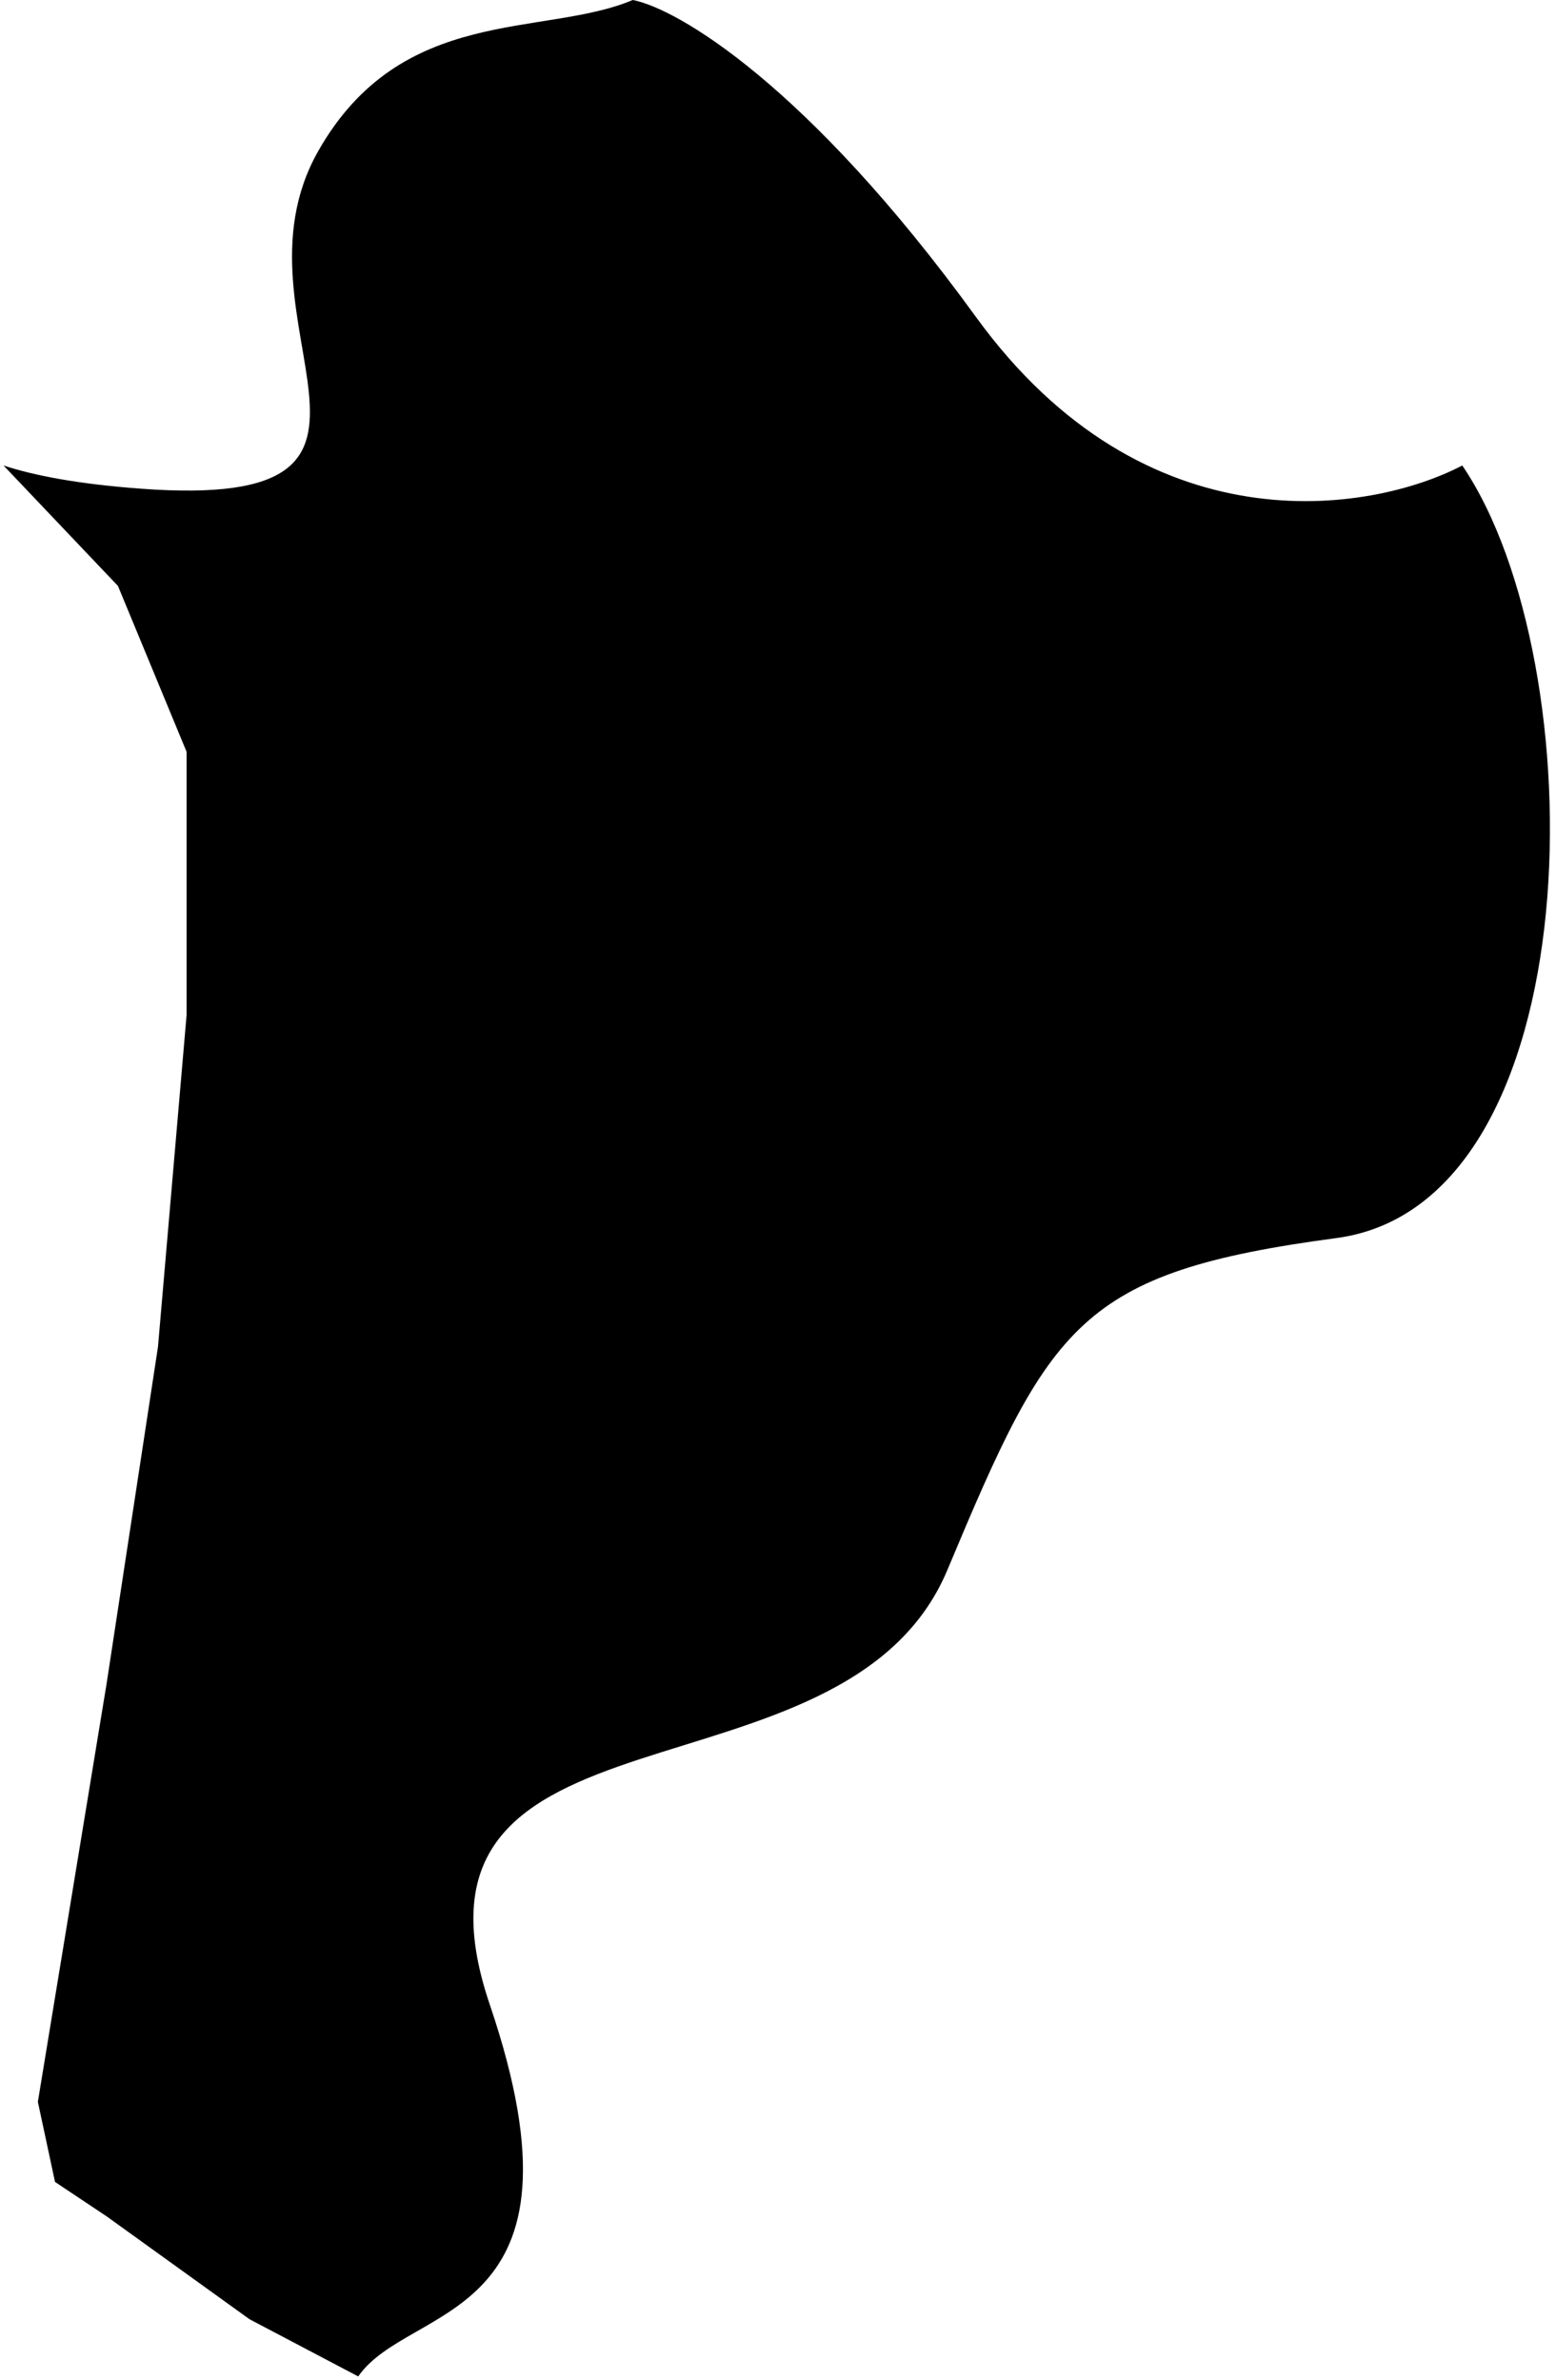 <svg width="136" height="208" viewBox="0 0 136 208" fill="none" xmlns="http://www.w3.org/2000/svg">
<path d="M12.309 42.714C39.309 44.714 19.309 28.214 27.809 13.214C35.087 0.37 47.497 3.289 55.309 0C59.142 0.738 70.509 7.314 85.309 27.714C100.109 48.114 119.809 44.862 127.809 40.687C139.476 57.862 139.309 105.214 116.809 108.214C94.309 111.214 91.809 115.714 82.809 137.214C73.809 158.714 33.309 147.214 42.809 175.214C52.309 203.214 35.809 201.214 31.309 207.714L21.809 202.714L9.309 193.714L4.809 190.714L3.309 183.714L9.309 147.214L13.809 117.714L16.309 88.714V65.714L10.309 51.214L0.309 40.687C2.957 41.559 6.809 42.307 12.309 42.714Z" fill="black"/>
</svg>
